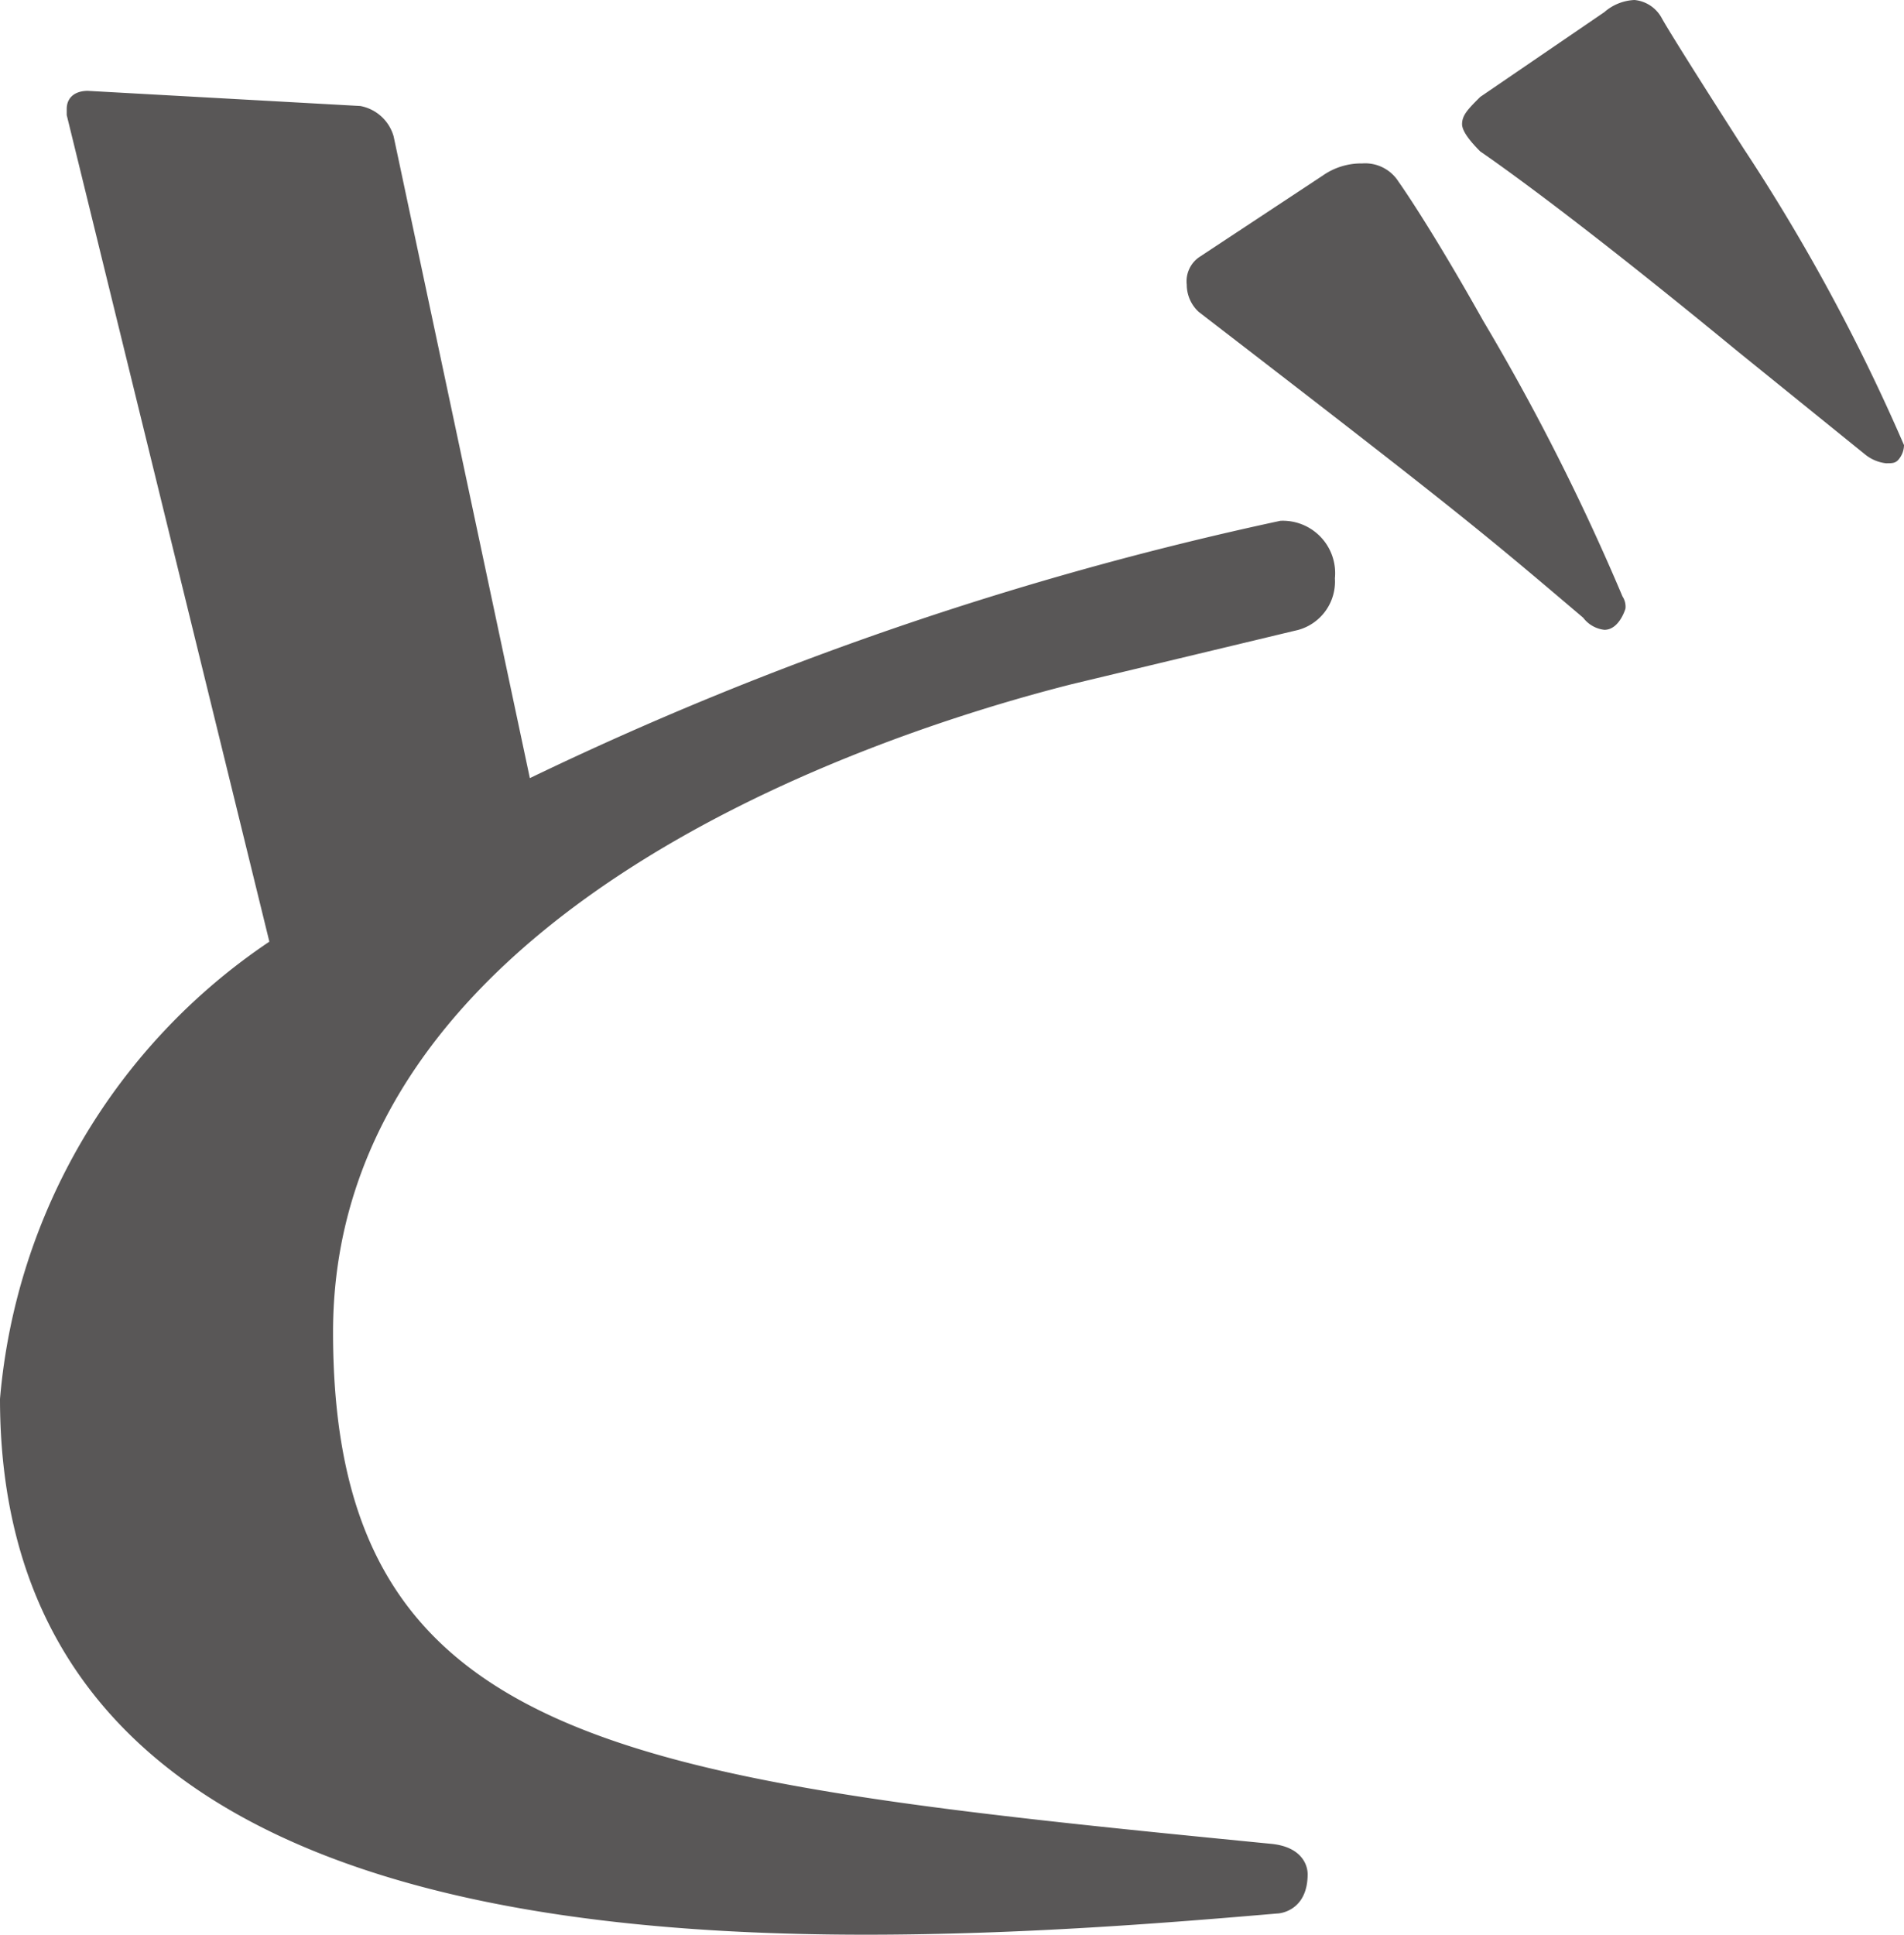 <svg xmlns="http://www.w3.org/2000/svg" viewBox="0 0 16.979 17.248"><defs><style>.cls-1{fill:#595757;}</style></defs><g id="レイヤー_2" data-name="レイヤー 2"><g id="デザイン"><path class="cls-1" d="M9.556,6.1c-2.024.513-6.586,2.132-6.586,5.776,0,3.698,2.591,3.995,8.367,4.562.271.027.324.189.324.27,0,.324-.243.351-.27.351-.945.081-2.268.189-3.671.189C4.13,17.248,0,16.52,0,12.471A5.469,5.469,0,0,1,2.402,8.395L.595,1.026v-.054C.595.864.675.81.783.81L3.213.945a.381.381,0,0,1,.297.27L4.725,6.937A29.816,29.816,0,0,1,11.418,4.643a.467.467,0,0,1,.486.513.447.447,0,0,1-.324.459ZM11.796,1.565a.597.597,0,0,1,.352-.108.352.352,0,0,1,.323.162s.271.378.756,1.242a20.152,20.152,0,0,1,1.242,2.457.165.165,0,0,1,.026.108s-.054.189-.188.189a.276.276,0,0,1-.189-.108c-.891-.756-1.079-.918-3.428-2.726a.329.329,0,0,1-.107-.243.262.262,0,0,1,.107-.243ZM15.494,3.131c-1.215-.999-1.943-1.539-2.294-1.781-.108-.108-.162-.189-.162-.243,0-.081.054-.135.162-.243L14.307.108A.436.436,0,0,1,14.576,0a.309.309,0,0,1,.243.162s.054.108.729,1.161a17.195,17.195,0,0,1,1.431,2.645.204.204,0,0,1-.054.135c-.027.027-.054.027-.107.027a.359.359,0,0,1-.189-.081Z"/></g></g></svg>